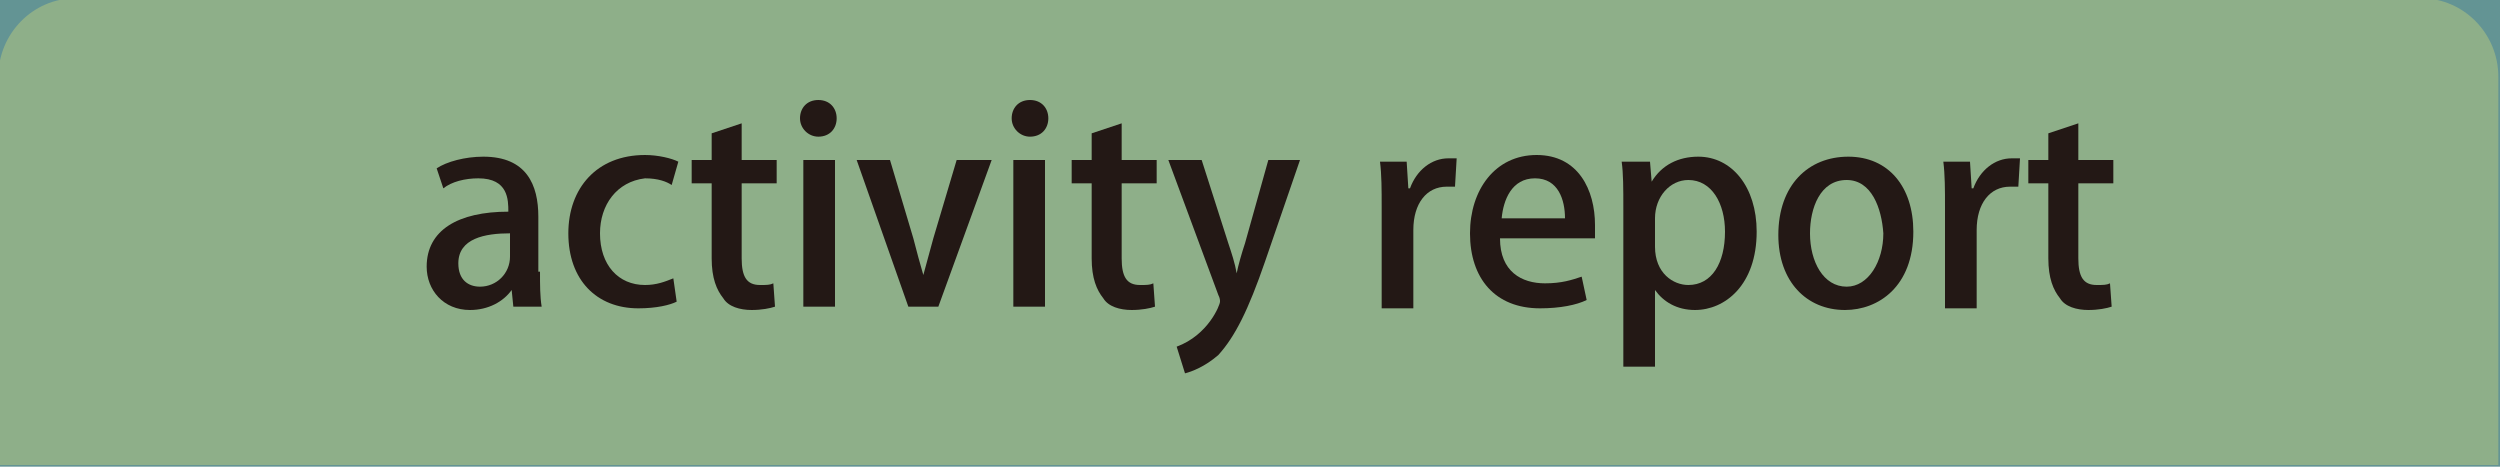 <?xml version="1.0" encoding="utf-8"?>
<!-- Generator: Adobe Illustrator 21.0.2, SVG Export Plug-In . SVG Version: 6.00 Build 0)  -->
<svg version="1.1" id="レイヤー_1" xmlns="http://www.w3.org/2000/svg" xmlns:xlink="http://www.w3.org/1999/xlink" x="0px"
	 y="0px" viewBox="0 0 150 28" style="enable-background:new 0 0 150 28;" xml:space="preserve">
<style type="text/css">
	.st0{fill:#639494;}
	.st1{fill:#8EAF89;}
	.st2{fill:#231815;}
</style>
<rect y="0" class="st0" width="150" height="28"/>
<path class="st1" d="M-0.1,27.9V4.6C-0.1,2,2-0.1,4.5-0.1h140.8c2.5,0,4.6,2.1,4.6,4.7v23.3"/>
<g>
	<path class="st2" d="M32.4,16.3c0,0.8,0,1.5,0.1,2.1h-1.7l-0.1-1l0,0c-0.5,0.7-1.4,1.2-2.5,1.2c-1.6,0-2.6-1.2-2.6-2.6
		c0-2.2,1.9-3.3,4.9-3.3c0-0.7,0-2-1.8-2c-0.8,0-1.6,0.2-2.1,0.6l-0.4-1.2c0.6-0.4,1.7-0.7,2.8-0.7c2.6,0,3.3,1.7,3.3,3.6v3.3H32.4z
		 M30.6,14c-1.5,0-3.1,0.3-3.1,1.8c0,1,0.6,1.4,1.3,1.4c1,0,1.8-0.8,1.8-1.8C30.6,15.4,30.6,14,30.6,14z"/>
	<path class="st2" d="M40.6,18.1c-0.4,0.2-1.2,0.4-2.3,0.4c-2.5,0-4.2-1.7-4.2-4.5c0-2.7,1.7-4.7,4.6-4.7c0.8,0,1.6,0.2,2,0.4
		l-0.4,1.4c-0.3-0.2-0.8-0.4-1.6-0.4C37,10.9,36,12.3,36,14c0,1.9,1.1,3.1,2.7,3.1c0.7,0,1.2-0.2,1.7-0.4L40.6,18.1z"/>
	<path class="st2" d="M42.7,8l1.8-0.6v2.2h2.1V11h-2.1v4.5c0,1.1,0.3,1.6,1.1,1.6c0.4,0,0.6,0,0.8-0.1l0.1,1.4
		c-0.3,0.1-0.8,0.2-1.4,0.2c-0.7,0-1.4-0.2-1.7-0.7c-0.4-0.5-0.7-1.2-0.7-2.4V11h-1.2V9.6h1.2C42.7,9.6,42.7,8,42.7,8z"/>
	<path class="st2" d="M49.1,8.2c-0.6,0-1.1-0.5-1.1-1.1S48.4,6,49.1,6s1.1,0.5,1.1,1.1C50.2,7.7,49.8,8.2,49.1,8.2z M50.1,18.4h-1.9
		V9.6h1.9V18.4z"/>
	<path class="st2" d="M59.5,9.6l-3.2,8.8h-1.8l-3.1-8.8h2l1.4,4.7c0.2,0.8,0.4,1.5,0.6,2.2l0,0c0.2-0.7,0.4-1.5,0.6-2.2l1.4-4.7
		C57.4,9.6,59.5,9.6,59.5,9.6z"/>
	<path class="st2" d="M61.8,8.2c-0.6,0-1.1-0.5-1.1-1.1S61.1,6,61.8,6s1.1,0.5,1.1,1.1C62.9,7.7,62.5,8.2,61.8,8.2z M62.7,18.4h-1.9
		V9.6h1.9V18.4z"/>
	<path class="st2" d="M65.5,8l1.8-0.6v2.2h2.1V11h-2.1v4.5c0,1.1,0.3,1.6,1.1,1.6c0.4,0,0.6,0,0.8-0.1l0.1,1.4
		c-0.3,0.1-0.8,0.2-1.4,0.2c-0.7,0-1.4-0.2-1.7-0.7c-0.4-0.5-0.7-1.2-0.7-2.4V11h-1.2V9.6h1.2C65.5,9.6,65.5,8,65.5,8z"/>
	<path class="st2" d="M78,9.6l-2.1,6.1c-1,2.9-1.8,4.5-2.8,5.6c-0.8,0.7-1.6,1-2,1.1l-0.5-1.6c1.9-0.7,2.6-2.5,2.6-2.7
		c0-0.1,0-0.2-0.1-0.4l-3-8.1h2l1.6,5c0.2,0.6,0.4,1.2,0.5,1.8l0,0c0.1-0.5,0.3-1.2,0.5-1.8l1.4-5C76.1,9.6,78,9.6,78,9.6z"/>
	<path class="st2" d="M87.3,11.2c-0.2,0-0.3,0-0.5,0c-1.2,0-2,1-2,2.6v4.7h-1.9v-6.1c0-1,0-1.9-0.1-2.7h1.6l0.1,1.6h0.1
		c0.4-1.1,1.3-1.8,2.3-1.8c0.2,0,0.3,0,0.5,0L87.3,11.2L87.3,11.2z"/>
	<path class="st2" d="M95.2,18c-0.6,0.3-1.6,0.5-2.8,0.5c-2.7,0-4.2-1.8-4.2-4.5c0-2.6,1.5-4.7,4-4.7s3.5,2.1,3.5,4.2
		c0,0.3,0,0.6,0,0.8H90c0,2,1.3,2.7,2.7,2.7c1,0,1.6-0.2,2.2-0.4L95.2,18z M93.9,13.1c0-1.1-0.4-2.4-1.8-2.4s-1.9,1.3-2,2.4H93.9z"
		/>
	<path class="st2" d="M99.1,10.9c0.6-1,1.6-1.5,2.8-1.5c2,0,3.5,1.8,3.5,4.5c0,3.2-1.9,4.7-3.7,4.7c-1.1,0-1.9-0.5-2.4-1.2l0,0V22
		h-1.9v-9.5c0-1.2,0-2.1-0.1-2.8H99L99.1,10.9L99.1,10.9z M99.3,14.8c0,1.6,1.1,2.3,2,2.3c1.4,0,2.2-1.3,2.2-3.2
		c0-1.7-0.8-3.1-2.2-3.1c-1.1,0-2,1-2,2.3V14.8z"/>
	<path class="st2" d="M114.8,13.9c0,3.3-2.1,4.7-4.1,4.7c-2.3,0-4-1.7-4-4.5c0-3,1.8-4.7,4.2-4.7C113.3,9.4,114.8,11.2,114.8,13.9z
		 M110.8,10.8c-1.6,0-2.2,1.7-2.2,3.2c0,1.7,0.8,3.2,2.2,3.2c1.3,0,2.2-1.5,2.2-3.2C112.9,12.5,112.3,10.8,110.8,10.8z"/>
	<path class="st2" d="M121.1,11.2c-0.2,0-0.3,0-0.5,0c-1.2,0-2,1-2,2.6v4.7h-1.9v-6.1c0-1,0-1.9-0.1-2.7h1.6l0.1,1.6h0.1
		c0.4-1.1,1.3-1.8,2.3-1.8c0.2,0,0.3,0,0.5,0L121.1,11.2L121.1,11.2z"/>
	<path class="st2" d="M122.9,8l1.8-0.6v2.2h2.1V11h-2.1v4.5c0,1.1,0.3,1.6,1.1,1.6c0.4,0,0.6,0,0.8-0.1l0.1,1.4
		c-0.3,0.1-0.8,0.2-1.4,0.2c-0.7,0-1.4-0.2-1.7-0.7c-0.4-0.5-0.7-1.2-0.7-2.4V11h-1.2V9.6h1.2C122.9,9.6,122.9,8,122.9,8z"/>
</g>
</svg>
